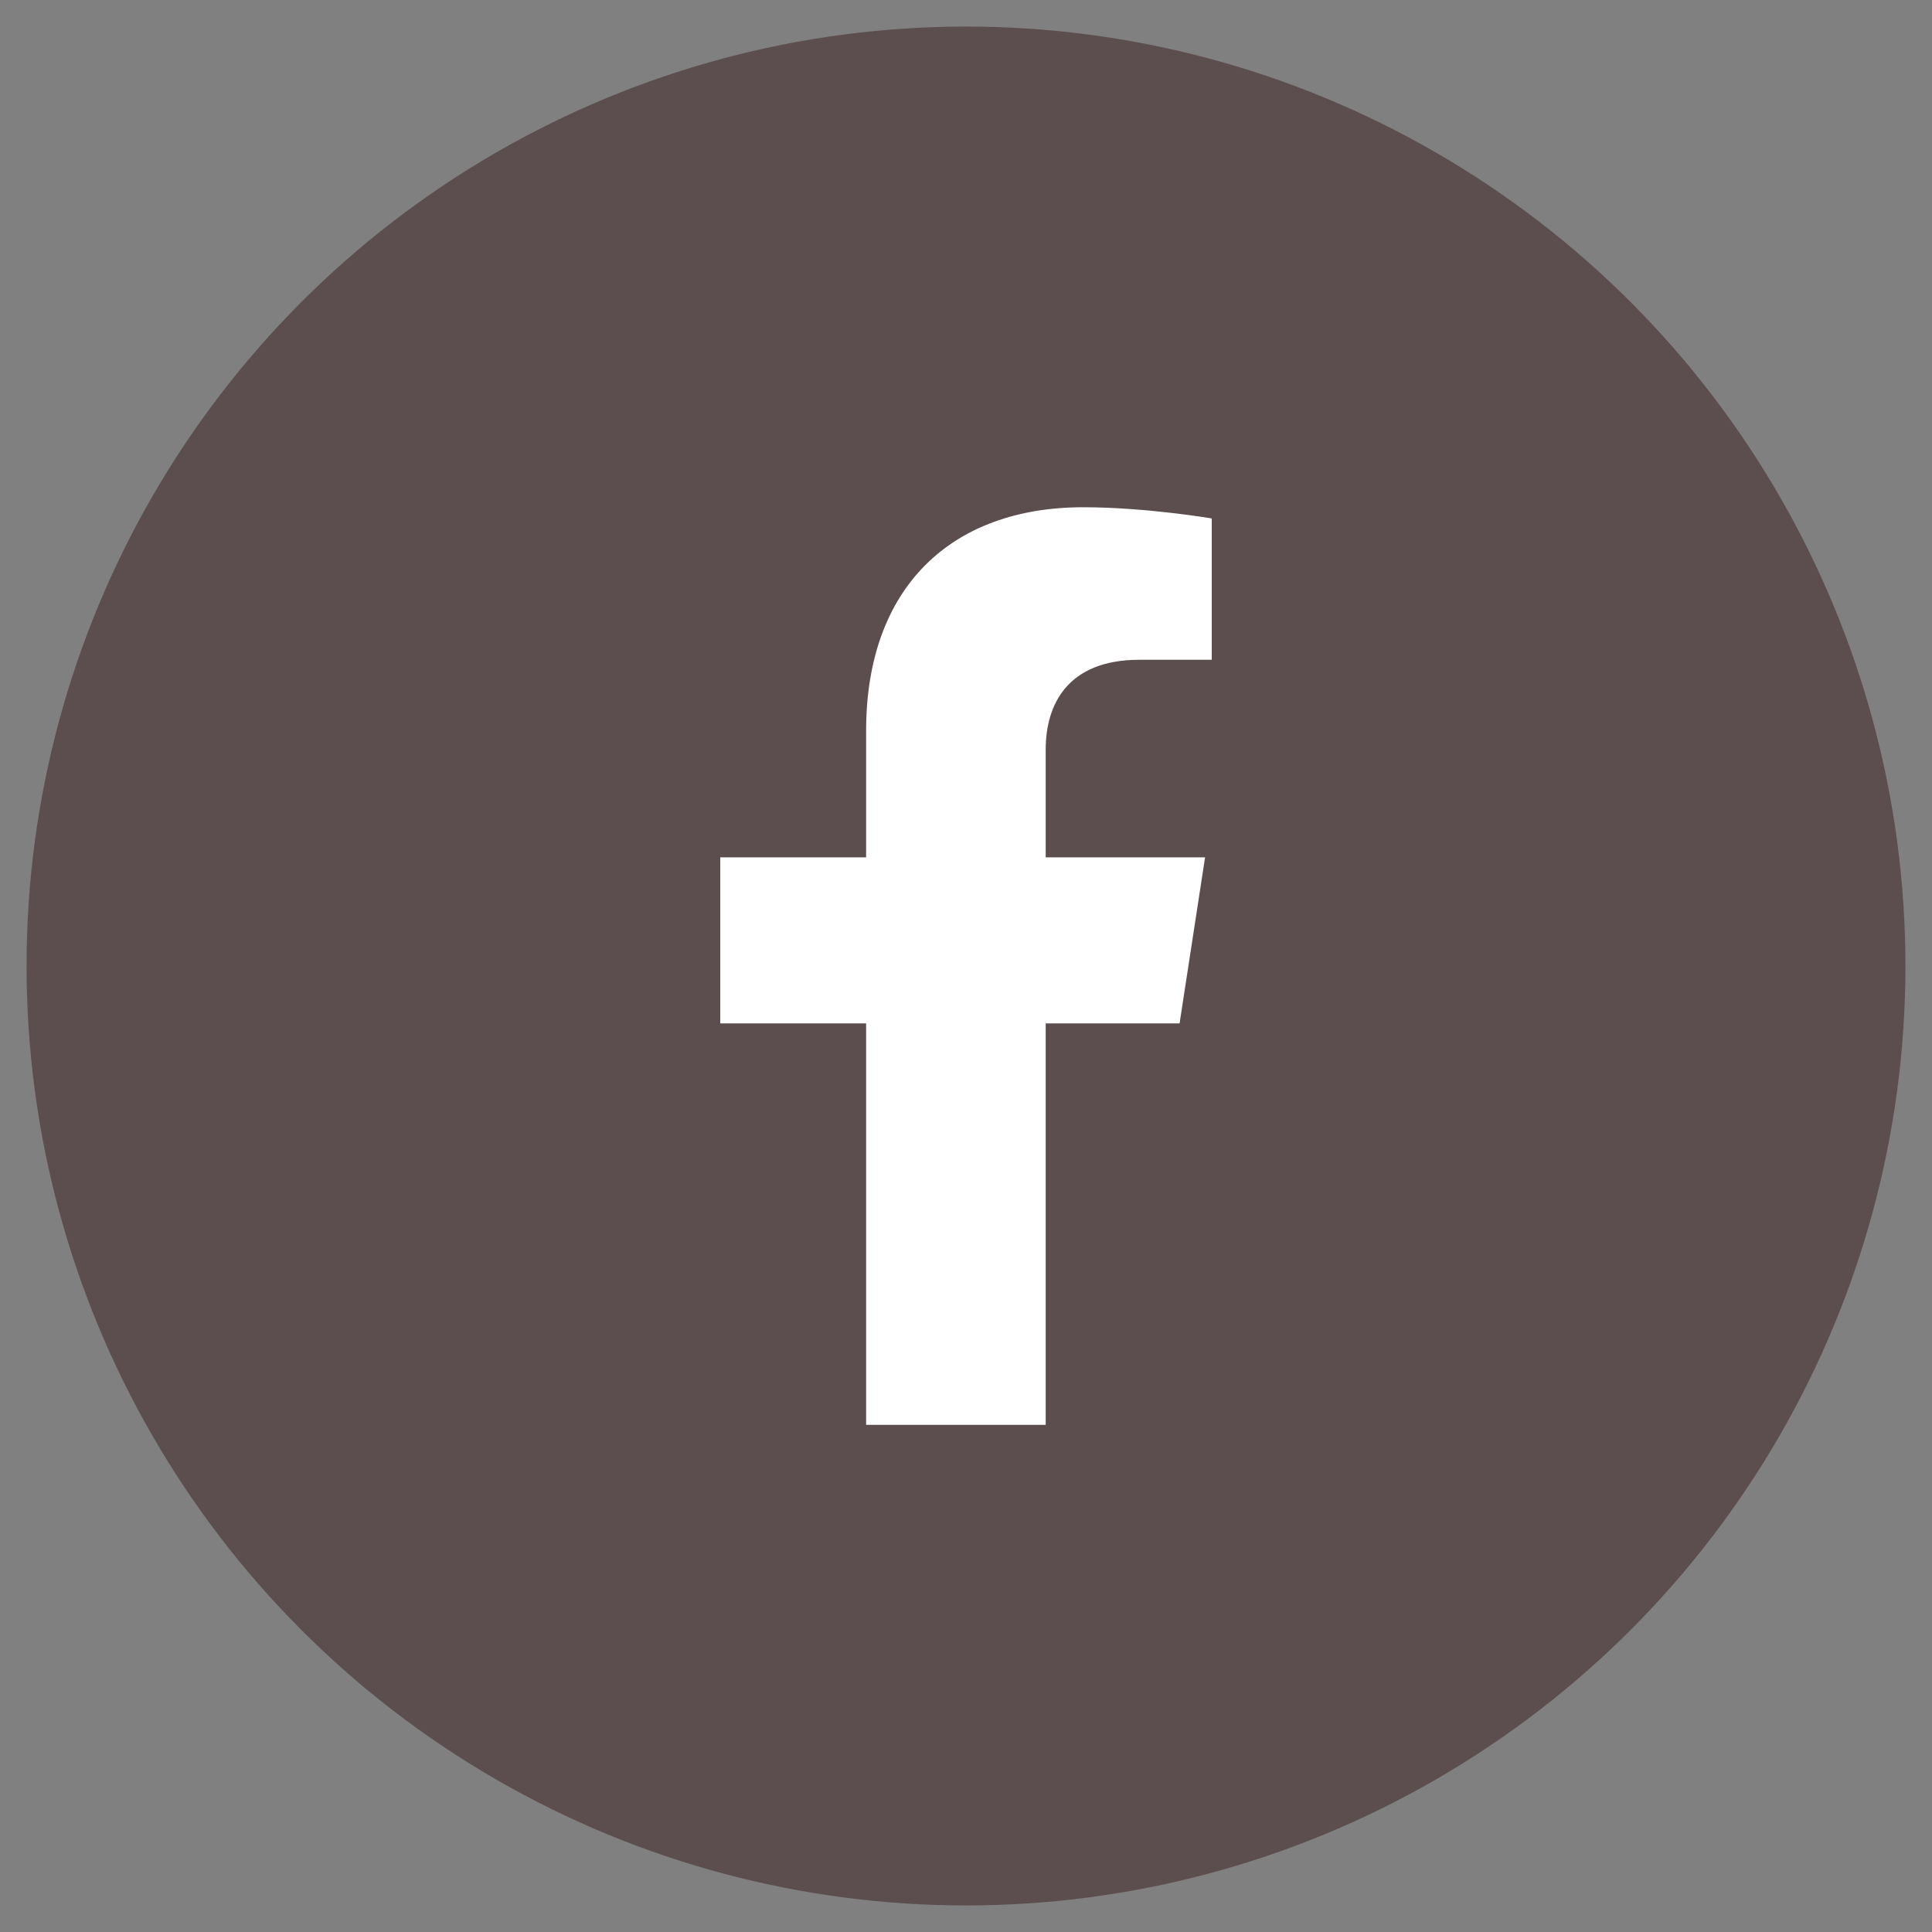 <svg xmlns="http://www.w3.org/2000/svg" id="R&#xE9;teg_1" viewBox="0 0 200 200"><rect x="0" y="0" width="200" height="200" fill="#808080" stroke="none"/><defs><style>      .st0 {        fill: #fff;      }      .st1 {        fill: #5c4e4e;      }    </style></defs><circle class="st1" cx="100" cy="100" r="97.25"></circle><path class="st0" d="M125.44,68.3h-7.5c-7.39,0-9.69,4.59-9.69,9.29v11.16h16.5l-2.64,17.19h-13.86v41.56h-18.59v-41.56h-15.1v-17.19h15.1v-13.1c0-14.91,8.88-23.14,22.47-23.14,6.51,0,13.31,1.16,13.31,1.16v14.64Z"></path></svg>